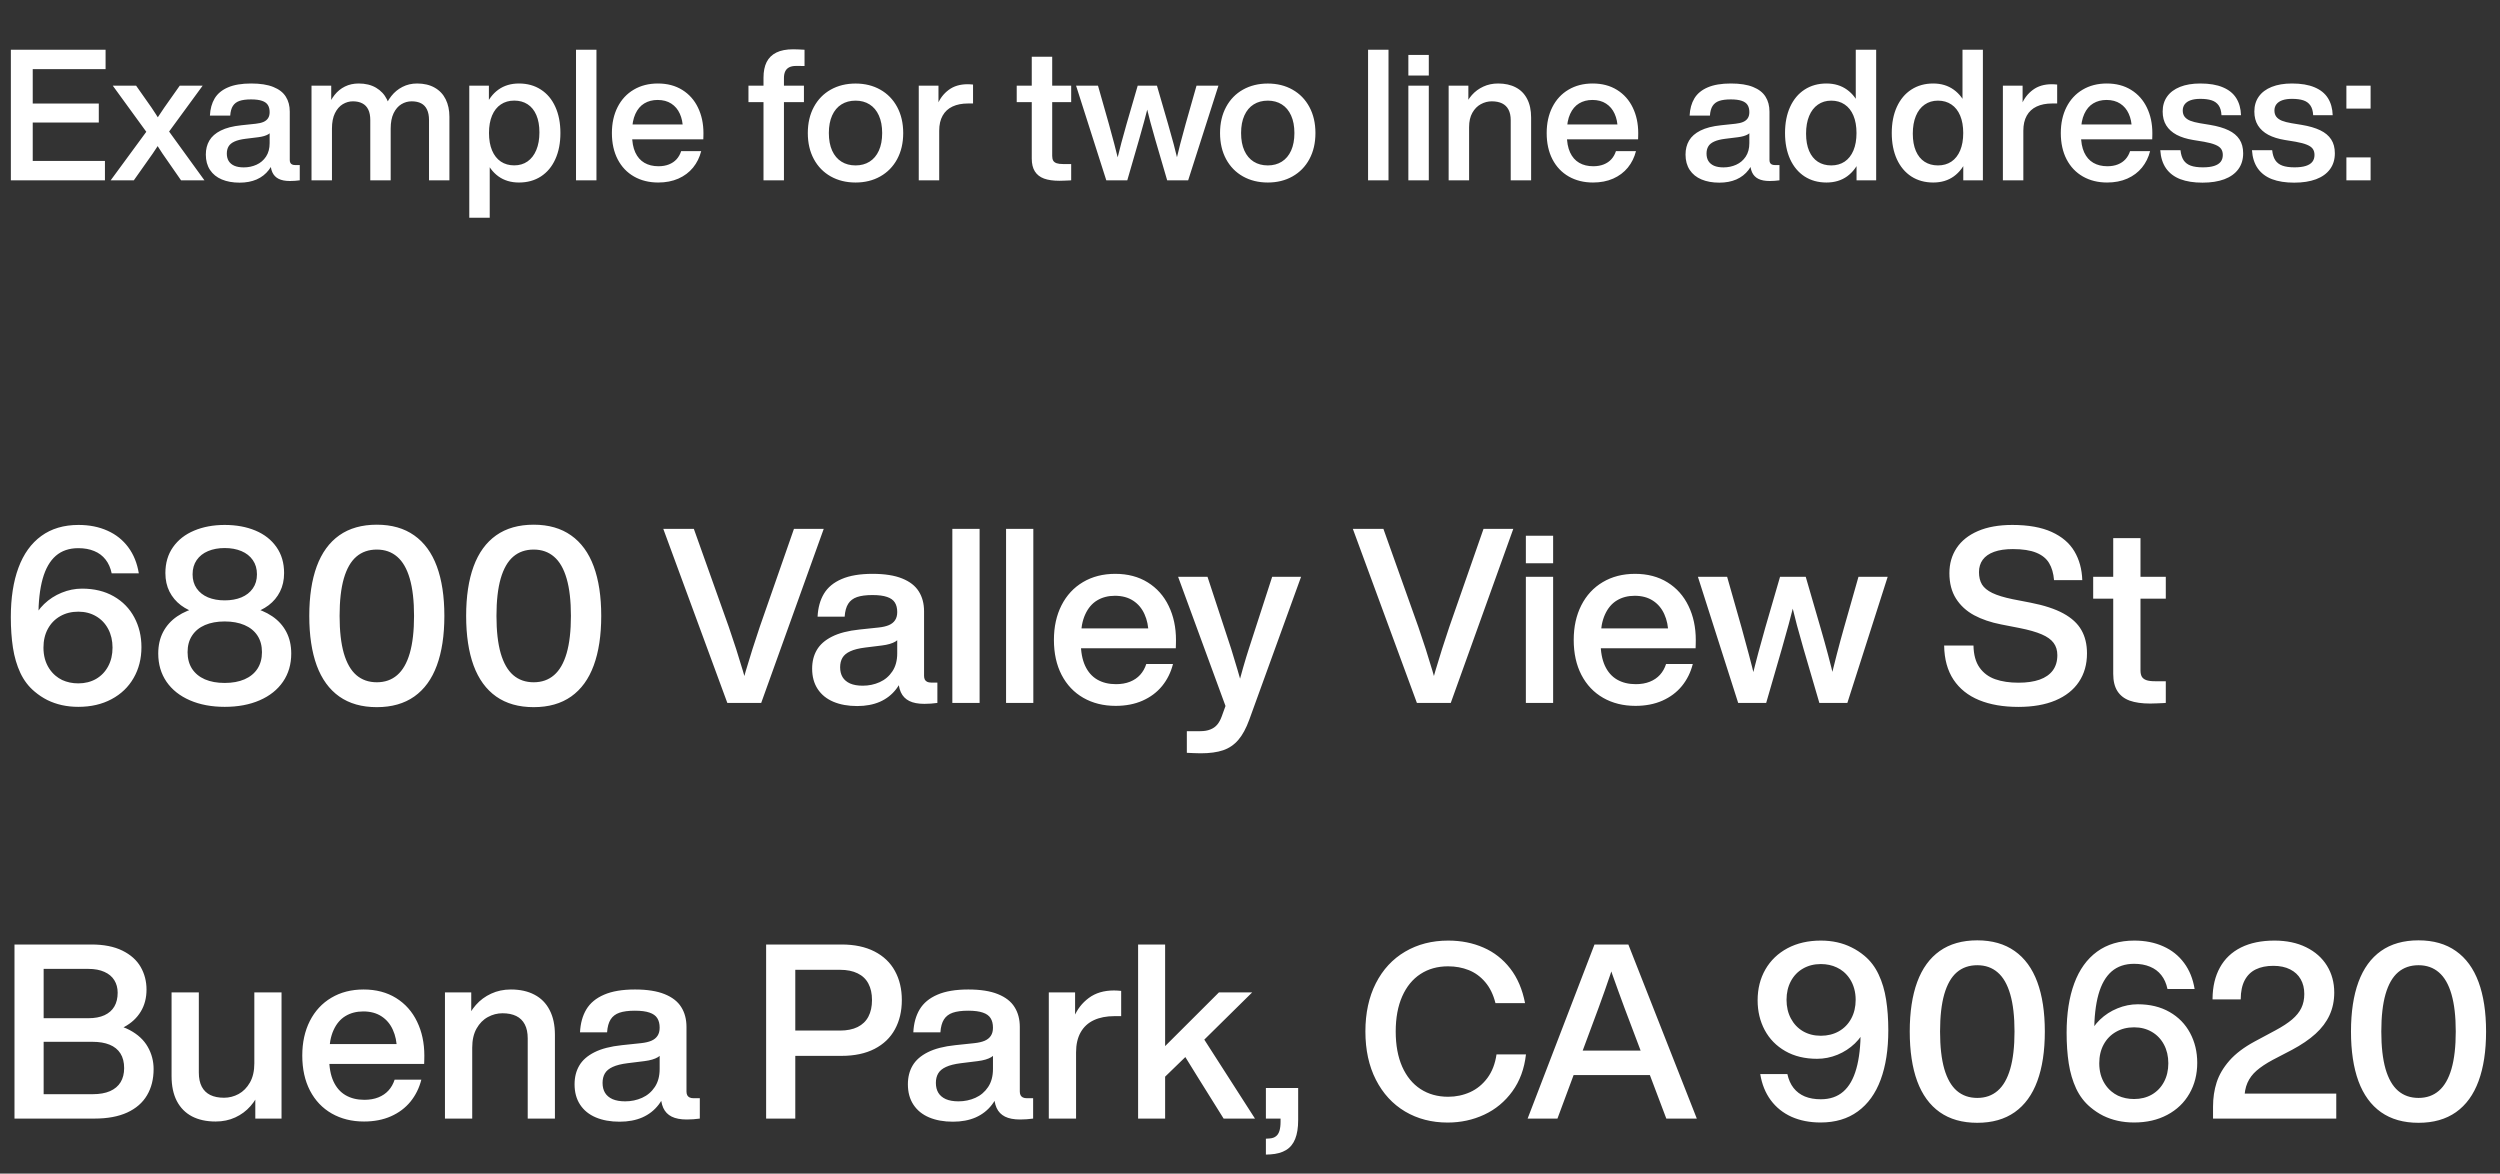 <svg width="818" height="384" viewBox="0 0 818 384" fill="none" xmlns="http://www.w3.org/2000/svg">
<rect x="0" y="0" width="818" height="384" fill="#333333" stroke="none"/>
<path d="M3.555 59V16.28H34.545V22.625H10.71V52.655H34.335V59H3.555ZM7.365 40.085V33.875H32.325V40.085H7.365ZM36.215 59L48.89 41.735L48.845 44.465L36.905 28.04H44.54L49.58 35.21C50.07 35.94 50.55 36.67 51.02 37.4C51.49 38.12 51.94 38.84 52.37 39.56L50.87 39.515C51.34 38.805 51.815 38.095 52.295 37.385C52.775 36.665 53.26 35.94 53.75 35.21L58.805 28.04H66.305L54.29 44.465L54.38 41.735L66.89 59H59.24L53.15 50.225C52.72 49.575 52.305 48.935 51.905 48.305C51.505 47.675 51.115 47.065 50.735 46.475H52.43C52.04 47.105 51.64 47.73 51.23 48.35C50.82 48.97 50.39 49.615 49.94 50.285L43.79 59H36.215ZM94.886 59.225C93.356 59.225 92.121 58.99 91.181 58.52C90.241 58.05 89.551 57.335 89.111 56.375C88.681 55.415 88.466 54.175 88.466 52.655L88.226 51.725V41.495V39.695V36.695C88.226 35.745 88.031 34.965 87.641 34.355C87.261 33.745 86.626 33.29 85.736 32.99C84.846 32.68 83.651 32.525 82.151 32.525C80.581 32.525 79.316 32.69 78.356 33.02C77.406 33.35 76.686 33.9 76.196 34.67C75.706 35.44 75.416 36.495 75.326 37.835H68.681C68.791 35.625 69.311 33.745 70.241 32.195C71.181 30.635 72.631 29.435 74.591 28.595C76.551 27.745 79.081 27.32 82.181 27.32C85.151 27.32 87.571 27.7 89.441 28.46C91.311 29.21 92.671 30.27 93.521 31.64C94.381 33 94.811 34.625 94.811 36.515V52.355C94.811 52.705 94.871 53.005 94.991 53.255C95.111 53.495 95.301 53.68 95.561 53.81C95.821 53.94 96.156 54.005 96.566 54.005C96.786 54.005 97.026 54.005 97.286 54.005C97.546 54.005 97.811 54.005 98.081 54.005V59C97.581 59.07 97.056 59.125 96.506 59.165C95.966 59.205 95.426 59.225 94.886 59.225ZM78.401 59.765C76.171 59.765 74.226 59.415 72.566 58.715C70.906 58.015 69.621 56.975 68.711 55.595C67.801 54.215 67.346 52.545 67.346 50.585C67.346 48.835 67.731 47.305 68.501 45.995C69.271 44.675 70.511 43.585 72.221 42.725C73.941 41.855 76.191 41.275 78.971 40.985L83.666 40.49C84.686 40.38 85.526 40.185 86.186 39.905C86.856 39.615 87.361 39.21 87.701 38.69C88.051 38.17 88.226 37.505 88.226 36.695L90.071 37.715C90.051 39.435 89.866 40.78 89.516 41.75C89.166 42.72 88.596 43.445 87.806 43.925C87.026 44.395 85.916 44.72 84.476 44.9L80.351 45.41C78.821 45.6 77.606 45.905 76.706 46.325C75.806 46.735 75.166 47.265 74.786 47.915C74.406 48.555 74.216 49.335 74.216 50.255C74.216 51.195 74.416 52 74.816 52.67C75.226 53.34 75.841 53.86 76.661 54.23C77.491 54.59 78.526 54.77 79.766 54.77C81.246 54.77 82.631 54.48 83.921 53.9C85.211 53.32 86.251 52.435 87.041 51.245C87.831 50.055 88.226 48.585 88.226 46.835H90.206V50.585C89.766 52.555 89.021 54.225 87.971 55.595C86.921 56.965 85.591 58.005 83.981 58.715C82.371 59.415 80.511 59.765 78.401 59.765ZM101.927 59V28.04H108.377V35.885H108.617V59H101.927ZM121.157 39.29C121.157 37.9 120.937 36.755 120.497 35.855C120.057 34.945 119.412 34.27 118.562 33.83C117.722 33.38 116.692 33.155 115.472 33.155C114.302 33.155 113.192 33.47 112.142 34.1C111.102 34.73 110.252 35.71 109.592 37.04C108.942 38.37 108.617 40.04 108.617 42.05H105.167V35.27H107.222C107.782 33.65 108.532 32.25 109.472 31.07C110.412 29.88 111.542 28.96 112.862 28.31C114.192 27.65 115.697 27.32 117.377 27.32C119.577 27.32 121.462 27.78 123.032 28.7C124.602 29.62 125.792 30.895 126.602 32.525C127.422 34.145 127.832 36 127.832 38.09V59H121.157V39.29ZM140.372 39.29C140.372 37.9 140.152 36.75 139.712 35.84C139.282 34.93 138.647 34.255 137.807 33.815C136.967 33.375 135.927 33.155 134.687 33.155C133.487 33.155 132.367 33.47 131.327 34.1C130.287 34.73 129.442 35.71 128.792 37.04C128.152 38.37 127.832 40.04 127.832 42.05H124.397V35.84L125.657 35.795C126.247 34.155 127.042 32.7 128.042 31.43C129.042 30.16 130.257 29.16 131.687 28.43C133.117 27.69 134.712 27.32 136.472 27.32C138.722 27.32 140.642 27.775 142.232 28.685C143.822 29.585 145.022 30.855 145.832 32.495C146.642 34.135 147.047 36.035 147.047 38.195V59H140.372V39.29ZM169.808 59.72C167.178 59.72 164.928 59.045 163.058 57.695C161.198 56.335 159.788 54.44 158.828 52.01C157.868 49.58 157.388 46.75 157.388 43.52V43.4C157.388 40.2 157.868 37.39 158.828 34.97C159.798 32.55 161.213 30.67 163.073 29.33C164.943 27.99 167.188 27.32 169.808 27.32C172.548 27.32 174.938 27.985 176.978 29.315C179.028 30.635 180.603 32.515 181.703 34.955C182.813 37.395 183.368 40.25 183.368 43.52C183.368 46.79 182.813 49.645 181.703 52.085C180.603 54.525 179.028 56.41 176.978 57.74C174.938 59.06 172.548 59.72 169.808 59.72ZM153.548 71.24V28.04H159.968V35.255H159.488V51.635H160.238V71.24H153.548ZM168.263 54.11C169.933 54.11 171.383 53.68 172.613 52.82C173.853 51.95 174.808 50.705 175.478 49.085C176.158 47.465 176.498 45.54 176.498 43.31C176.498 41.09 176.163 39.205 175.493 37.655C174.823 36.095 173.868 34.915 172.628 34.115C171.398 33.315 169.943 32.915 168.263 32.915C166.573 32.915 165.108 33.335 163.868 34.175C162.628 35.005 161.673 36.215 161.003 37.805C160.333 39.395 159.998 41.295 159.998 43.505C159.998 45.725 160.333 47.63 161.003 49.22C161.673 50.81 162.628 52.025 163.868 52.865C165.108 53.695 166.573 54.11 168.263 54.11ZM188.47 59V16.28H195.16V59H188.47ZM215.363 59.72C212.383 59.72 209.743 59.065 207.443 57.755C205.153 56.445 203.373 54.57 202.103 52.13C200.843 49.69 200.213 46.825 200.213 43.535C200.213 40.325 200.833 37.495 202.073 35.045C203.323 32.585 205.083 30.685 207.353 29.345C209.623 27.995 212.258 27.32 215.258 27.32C218.328 27.32 220.988 28.02 223.238 29.42C225.488 30.82 227.203 32.75 228.383 35.21C229.573 37.66 230.168 40.445 230.168 43.565C230.168 43.875 230.163 44.2 230.153 44.54C230.153 44.87 230.143 45.22 230.123 45.59H203.618V40.715H225.773L223.433 42.035C223.413 40.225 223.083 38.62 222.443 37.22C221.813 35.81 220.883 34.705 219.653 33.905C218.423 33.105 216.933 32.705 215.183 32.705C213.513 32.705 212.053 33.085 210.803 33.845C209.563 34.595 208.593 35.74 207.893 37.28C207.193 38.81 206.833 40.71 206.813 42.98V44.135C206.813 46.425 207.163 48.335 207.863 49.865C208.563 51.385 209.558 52.52 210.848 53.27C212.138 54.02 213.673 54.395 215.453 54.395C216.743 54.395 217.888 54.195 218.888 53.795C219.888 53.395 220.718 52.83 221.378 52.1C222.048 51.36 222.548 50.475 222.878 49.445H229.433C228.913 51.495 228.023 53.295 226.763 54.845C225.503 56.385 223.903 57.585 221.963 58.445C220.033 59.295 217.833 59.72 215.363 59.72ZM249.817 59V36.485V30.68V25.4C249.817 23.38 250.157 21.685 250.837 20.315C251.527 18.945 252.587 17.905 254.017 17.195C255.447 16.485 257.287 16.13 259.537 16.13C260.017 16.13 260.582 16.145 261.232 16.175C261.892 16.195 262.497 16.225 263.047 16.265C263.077 16.265 263.107 16.27 263.137 16.28C263.177 16.28 263.212 16.28 263.242 16.28V21.605C263.112 21.605 262.982 21.605 262.852 21.605C262.722 21.595 262.587 21.59 262.447 21.59C262.107 21.58 261.767 21.575 261.427 21.575C261.097 21.575 260.777 21.575 260.467 21.575C259.547 21.575 258.797 21.725 258.217 22.025C257.637 22.325 257.207 22.765 256.927 23.345C256.647 23.925 256.507 24.655 256.507 25.535V30.68V36.515V59H249.817ZM244.897 33.41V28.04H253.177H263.047V33.41H253.177H244.897ZM279.945 59.72C276.895 59.72 274.185 59.055 271.815 57.725C269.455 56.395 267.615 54.51 266.295 52.07C264.975 49.62 264.315 46.775 264.315 43.535C264.315 40.295 264.975 37.45 266.295 35C267.615 32.55 269.455 30.66 271.815 29.33C274.185 28 276.895 27.335 279.945 27.335C282.985 27.335 285.68 28 288.03 29.33C290.39 30.66 292.23 32.55 293.55 35C294.87 37.45 295.53 40.295 295.53 43.535C295.53 46.775 294.87 49.62 293.55 52.07C292.23 54.51 290.39 56.395 288.03 57.725C285.68 59.055 282.985 59.72 279.945 59.72ZM279.945 54.125C281.695 54.125 283.22 53.715 284.52 52.895C285.83 52.075 286.845 50.87 287.565 49.28C288.285 47.69 288.645 45.775 288.645 43.535C288.645 41.295 288.285 39.38 287.565 37.79C286.845 36.19 285.83 34.98 284.52 34.16C283.22 33.34 281.695 32.93 279.945 32.93C278.175 32.93 276.635 33.34 275.325 34.16C274.015 34.98 273 36.185 272.28 37.775C271.56 39.365 271.2 41.285 271.2 43.535C271.2 45.785 271.56 47.705 272.28 49.295C273 50.875 274.015 52.075 275.325 52.895C276.635 53.715 278.175 54.125 279.945 54.125ZM300.618 59V28.04H307.068V35.885H307.308V59H300.618ZM305.628 40.025C305.628 37.965 306.018 35.985 306.798 34.085C307.578 32.185 308.788 30.625 310.428 29.405C312.078 28.175 314.138 27.56 316.608 27.56C316.898 27.56 317.188 27.57 317.478 27.59C317.768 27.61 318.068 27.635 318.378 27.665V33.86C318.078 33.86 317.788 33.86 317.508 33.86C317.238 33.86 316.983 33.86 316.743 33.86C314.773 33.86 313.083 34.19 311.673 34.85C310.263 35.51 309.183 36.505 308.433 37.835C307.683 39.165 307.308 40.81 307.308 42.77H305.628V40.025ZM346.665 59.15C344.625 59.15 342.94 58.91 341.61 58.43C340.29 57.94 339.29 57.16 338.61 56.09C337.93 55.02 337.59 53.615 337.59 51.875V35.345V30.635V25.895V18.56H344.28V25.895V30.635V35.345V51.02C344.28 51.66 344.39 52.175 344.61 52.565C344.84 52.945 345.21 53.225 345.72 53.405C346.23 53.585 346.93 53.675 347.82 53.675C348.16 53.675 348.52 53.675 348.9 53.675C349.28 53.675 349.665 53.675 350.055 53.675H350.49V59C350.43 59 350.365 59 350.295 59C350.225 59.01 350.16 59.02 350.1 59.03C349.51 59.06 348.915 59.085 348.315 59.105C347.715 59.135 347.165 59.15 346.665 59.15ZM332.67 33.41V28.04H340.95H350.49V33.41H340.95H332.67ZM361.979 59L352.094 28.04H359.264L362.819 40.55C363.499 43.01 364.089 45.185 364.589 47.075C365.099 48.965 365.649 51.145 366.239 53.615H365.159C365.789 51.035 366.379 48.715 366.929 46.655C367.479 44.585 368.044 42.545 368.624 40.535L372.254 28.04H378.554L382.184 40.55C382.864 42.89 383.479 45.095 384.029 47.165C384.579 49.225 385.119 51.375 385.649 53.615H384.569C385.039 51.595 385.569 49.44 386.159 47.15C386.749 44.86 387.344 42.66 387.944 40.55L391.499 28.04H398.669L388.769 59H381.899L377.984 45.605C377.394 43.565 376.864 41.67 376.394 39.92C375.934 38.16 375.384 35.98 374.744 33.38H376.019C375.439 35.68 374.894 37.775 374.384 39.665C373.874 41.555 373.319 43.54 372.719 45.62L368.849 59H361.979ZM414.828 59.72C411.778 59.72 409.068 59.055 406.698 57.725C404.338 56.395 402.498 54.51 401.178 52.07C399.858 49.62 399.198 46.775 399.198 43.535C399.198 40.295 399.858 37.45 401.178 35C402.498 32.55 404.338 30.66 406.698 29.33C409.068 28 411.778 27.335 414.828 27.335C417.868 27.335 420.563 28 422.913 29.33C425.273 30.66 427.113 32.55 428.433 35C429.753 37.45 430.413 40.295 430.413 43.535C430.413 46.775 429.753 49.62 428.433 52.07C427.113 54.51 425.273 56.395 422.913 57.725C420.563 59.055 417.868 59.72 414.828 59.72ZM414.828 54.125C416.578 54.125 418.103 53.715 419.403 52.895C420.713 52.075 421.728 50.87 422.448 49.28C423.168 47.69 423.528 45.775 423.528 43.535C423.528 41.295 423.168 39.38 422.448 37.79C421.728 36.19 420.713 34.98 419.403 34.16C418.103 33.34 416.578 32.93 414.828 32.93C413.058 32.93 411.518 33.34 410.208 34.16C408.898 34.98 407.883 36.185 407.163 37.775C406.443 39.365 406.083 41.285 406.083 43.535C406.083 45.785 406.443 47.705 407.163 49.295C407.883 50.875 408.898 52.075 410.208 52.895C411.518 53.715 413.058 54.125 414.828 54.125ZM447.63 59V16.28H454.32V59H447.63ZM460.814 59V28.04H467.504V59H460.814ZM460.814 24.725V17.975H467.504V24.725H460.814ZM473.997 59V28.04H480.447V35.405H480.687V59H473.997ZM494.307 39.335C494.307 37.945 494.067 36.795 493.587 35.885C493.107 34.965 492.407 34.28 491.487 33.83C490.567 33.38 489.442 33.155 488.112 33.155C486.862 33.155 485.667 33.465 484.527 34.085C483.397 34.695 482.472 35.635 481.752 36.905C481.042 38.165 480.687 39.73 480.687 41.6H477.342V35.135H479.187C479.757 33.625 480.557 32.285 481.587 31.115C482.627 29.935 483.877 29.01 485.337 28.34C486.797 27.66 488.407 27.32 490.167 27.32C492.417 27.32 494.347 27.745 495.957 28.595C497.577 29.435 498.817 30.69 499.677 32.36C500.547 34.02 500.982 36.05 500.982 38.45V59H494.307V39.335ZM521.223 59.72C518.243 59.72 515.603 59.065 513.303 57.755C511.013 56.445 509.233 54.57 507.963 52.13C506.703 49.69 506.073 46.825 506.073 43.535C506.073 40.325 506.693 37.495 507.933 35.045C509.183 32.585 510.943 30.685 513.213 29.345C515.483 27.995 518.118 27.32 521.118 27.32C524.188 27.32 526.848 28.02 529.098 29.42C531.348 30.82 533.063 32.75 534.243 35.21C535.433 37.66 536.028 40.445 536.028 43.565C536.028 43.875 536.023 44.2 536.013 44.54C536.013 44.87 536.003 45.22 535.983 45.59H509.478V40.715H531.633L529.293 42.035C529.273 40.225 528.943 38.62 528.303 37.22C527.673 35.81 526.743 34.705 525.513 33.905C524.283 33.105 522.793 32.705 521.043 32.705C519.373 32.705 517.913 33.085 516.663 33.845C515.423 34.595 514.453 35.74 513.753 37.28C513.053 38.81 512.693 40.71 512.673 42.98V44.135C512.673 46.425 513.023 48.335 513.723 49.865C514.423 51.385 515.418 52.52 516.708 53.27C517.998 54.02 519.533 54.395 521.313 54.395C522.603 54.395 523.748 54.195 524.748 53.795C525.748 53.395 526.578 52.83 527.238 52.1C527.908 51.36 528.408 50.475 528.738 49.445H535.293C534.773 51.495 533.883 53.295 532.623 54.845C531.363 56.385 529.763 57.585 527.823 58.445C525.893 59.295 523.693 59.72 521.223 59.72ZM579.046 59.225C577.516 59.225 576.281 58.99 575.341 58.52C574.401 58.05 573.711 57.335 573.271 56.375C572.841 55.415 572.626 54.175 572.626 52.655L572.386 51.725V41.495V39.695V36.695C572.386 35.745 572.191 34.965 571.801 34.355C571.421 33.745 570.786 33.29 569.896 32.99C569.006 32.68 567.811 32.525 566.311 32.525C564.741 32.525 563.476 32.69 562.516 33.02C561.566 33.35 560.846 33.9 560.356 34.67C559.866 35.44 559.576 36.495 559.486 37.835H552.841C552.951 35.625 553.471 33.745 554.401 32.195C555.341 30.635 556.791 29.435 558.751 28.595C560.711 27.745 563.241 27.32 566.341 27.32C569.311 27.32 571.731 27.7 573.601 28.46C575.471 29.21 576.831 30.27 577.681 31.64C578.541 33 578.971 34.625 578.971 36.515V52.355C578.971 52.705 579.031 53.005 579.151 53.255C579.271 53.495 579.461 53.68 579.721 53.81C579.981 53.94 580.316 54.005 580.726 54.005C580.946 54.005 581.186 54.005 581.446 54.005C581.706 54.005 581.971 54.005 582.241 54.005V59C581.741 59.07 581.216 59.125 580.666 59.165C580.126 59.205 579.586 59.225 579.046 59.225ZM562.561 59.765C560.331 59.765 558.386 59.415 556.726 58.715C555.066 58.015 553.781 56.975 552.871 55.595C551.961 54.215 551.506 52.545 551.506 50.585C551.506 48.835 551.891 47.305 552.661 45.995C553.431 44.675 554.671 43.585 556.381 42.725C558.101 41.855 560.351 41.275 563.131 40.985L567.826 40.49C568.846 40.38 569.686 40.185 570.346 39.905C571.016 39.615 571.521 39.21 571.861 38.69C572.211 38.17 572.386 37.505 572.386 36.695L574.231 37.715C574.211 39.435 574.026 40.78 573.676 41.75C573.326 42.72 572.756 43.445 571.966 43.925C571.186 44.395 570.076 44.72 568.636 44.9L564.511 45.41C562.981 45.6 561.766 45.905 560.866 46.325C559.966 46.735 559.326 47.265 558.946 47.915C558.566 48.555 558.376 49.335 558.376 50.255C558.376 51.195 558.576 52 558.976 52.67C559.386 53.34 560.001 53.86 560.821 54.23C561.651 54.59 562.686 54.77 563.926 54.77C565.406 54.77 566.791 54.48 568.081 53.9C569.371 53.32 570.411 52.435 571.201 51.245C571.991 50.055 572.386 48.585 572.386 46.835H574.366V50.585C573.926 52.555 573.181 54.225 572.131 55.595C571.081 56.965 569.751 58.005 568.141 58.715C566.531 59.415 564.671 59.765 562.561 59.765ZM597.621 59.72C594.901 59.72 592.516 59.06 590.466 57.74C588.426 56.41 586.846 54.525 585.726 52.085C584.616 49.635 584.061 46.78 584.061 43.52C584.061 40.26 584.616 37.41 585.726 34.97C586.846 32.52 588.426 30.635 590.466 29.315C592.516 27.985 594.901 27.32 597.621 27.32C600.231 27.32 602.471 27.995 604.341 29.345C606.211 30.685 607.631 32.565 608.601 34.985C609.581 37.395 610.081 40.2 610.101 43.4V43.52C610.101 46.74 609.616 49.57 608.646 52.01C607.676 54.44 606.256 56.335 604.386 57.695C602.516 59.045 600.261 59.72 597.621 59.72ZM599.181 54.125C600.871 54.125 602.336 53.71 603.576 52.88C604.816 52.04 605.771 50.825 606.441 49.235C607.111 47.645 607.446 45.745 607.446 43.535C607.446 41.315 607.111 39.41 606.441 37.82C605.771 36.23 604.816 35.02 603.576 34.19C602.336 33.35 600.871 32.93 599.181 32.93C597.511 32.93 596.056 33.365 594.816 34.235C593.576 35.095 592.621 36.335 591.951 37.955C591.281 39.575 590.946 41.5 590.946 43.73C590.946 45.95 591.281 47.84 591.951 49.4C592.621 50.95 593.571 52.125 594.801 52.925C596.041 53.725 597.501 54.125 599.181 54.125ZM607.461 59V51.74H607.956V35.36H607.206V16.28H613.881V59H607.461ZM632.543 59.72C629.823 59.72 627.438 59.06 625.388 57.74C623.348 56.41 621.768 54.525 620.648 52.085C619.538 49.635 618.983 46.78 618.983 43.52C618.983 40.26 619.538 37.41 620.648 34.97C621.768 32.52 623.348 30.635 625.388 29.315C627.438 27.985 629.823 27.32 632.543 27.32C635.153 27.32 637.393 27.995 639.263 29.345C641.133 30.685 642.553 32.565 643.523 34.985C644.503 37.395 645.003 40.2 645.023 43.4V43.52C645.023 46.74 644.538 49.57 643.568 52.01C642.598 54.44 641.178 56.335 639.308 57.695C637.438 59.045 635.183 59.72 632.543 59.72ZM634.103 54.125C635.793 54.125 637.258 53.71 638.498 52.88C639.738 52.04 640.693 50.825 641.363 49.235C642.033 47.645 642.368 45.745 642.368 43.535C642.368 41.315 642.033 39.41 641.363 37.82C640.693 36.23 639.738 35.02 638.498 34.19C637.258 33.35 635.793 32.93 634.103 32.93C632.433 32.93 630.978 33.365 629.738 34.235C628.498 35.095 627.543 36.335 626.873 37.955C626.203 39.575 625.868 41.5 625.868 43.73C625.868 45.95 626.203 47.84 626.873 49.4C627.543 50.95 628.493 52.125 629.723 52.925C630.963 53.725 632.423 54.125 634.103 54.125ZM642.383 59V51.74H642.878V35.36H642.128V16.28H648.803V59H642.383ZM655.345 59V28.04H661.795V35.885H662.035V59H655.345ZM660.355 40.025C660.355 37.965 660.745 35.985 661.525 34.085C662.305 32.185 663.515 30.625 665.155 29.405C666.805 28.175 668.865 27.56 671.335 27.56C671.625 27.56 671.915 27.57 672.205 27.59C672.495 27.61 672.795 27.635 673.105 27.665V33.86C672.805 33.86 672.515 33.86 672.235 33.86C671.965 33.86 671.71 33.86 671.47 33.86C669.5 33.86 667.81 34.19 666.4 34.85C664.99 35.51 663.91 36.505 663.16 37.835C662.41 39.165 662.035 40.81 662.035 42.77H660.355V40.025ZM689.445 59.72C686.465 59.72 683.825 59.065 681.525 57.755C679.235 56.445 677.455 54.57 676.185 52.13C674.925 49.69 674.295 46.825 674.295 43.535C674.295 40.325 674.915 37.495 676.155 35.045C677.405 32.585 679.165 30.685 681.435 29.345C683.705 27.995 686.34 27.32 689.34 27.32C692.41 27.32 695.07 28.02 697.32 29.42C699.57 30.82 701.285 32.75 702.465 35.21C703.655 37.66 704.25 40.445 704.25 43.565C704.25 43.875 704.245 44.2 704.235 44.54C704.235 44.87 704.225 45.22 704.205 45.59H677.7V40.715H699.855L697.515 42.035C697.495 40.225 697.165 38.62 696.525 37.22C695.895 35.81 694.965 34.705 693.735 33.905C692.505 33.105 691.015 32.705 689.265 32.705C687.595 32.705 686.135 33.085 684.885 33.845C683.645 34.595 682.675 35.74 681.975 37.28C681.275 38.81 680.915 40.71 680.895 42.98V44.135C680.895 46.425 681.245 48.335 681.945 49.865C682.645 51.385 683.64 52.52 684.93 53.27C686.22 54.02 687.755 54.395 689.535 54.395C690.825 54.395 691.97 54.195 692.97 53.795C693.97 53.395 694.8 52.83 695.46 52.1C696.13 51.36 696.63 50.475 696.96 49.445H703.515C702.995 51.495 702.105 53.295 700.845 54.845C699.585 56.385 697.985 57.585 696.045 58.445C694.115 59.295 691.915 59.72 689.445 59.72ZM720.658 59.765C717.818 59.765 715.398 59.385 713.398 58.625C711.408 57.855 709.858 56.685 708.748 55.115C707.638 53.535 707.003 51.545 706.843 49.145H713.458C713.598 50.515 713.938 51.61 714.478 52.43C715.018 53.24 715.793 53.83 716.803 54.2C717.823 54.57 719.148 54.755 720.778 54.755C722.278 54.755 723.508 54.6 724.468 54.29C725.438 53.98 726.153 53.525 726.613 52.925C727.073 52.325 727.303 51.585 727.303 50.705C727.303 49.895 727.113 49.225 726.733 48.695C726.353 48.165 725.718 47.72 724.828 47.36C723.948 46.99 722.728 46.665 721.168 46.385L717.598 45.8C715.468 45.45 713.663 44.885 712.183 44.105C710.713 43.315 709.583 42.29 708.793 41.03C708.013 39.77 707.623 38.26 707.623 36.5C707.623 34.6 708.108 32.965 709.078 31.595C710.048 30.225 711.453 29.17 713.293 28.43C715.143 27.69 717.358 27.32 719.938 27.32C722.908 27.32 725.368 27.735 727.318 28.565C729.278 29.385 730.738 30.565 731.698 32.105C732.668 33.645 733.188 35.505 733.258 37.685H726.868C726.798 36.325 726.488 35.255 725.938 34.475C725.388 33.695 724.623 33.145 723.643 32.825C722.663 32.505 721.428 32.345 719.938 32.345C718.688 32.345 717.638 32.495 716.788 32.795C715.938 33.095 715.293 33.53 714.853 34.1C714.413 34.67 714.193 35.36 714.193 36.17C714.193 36.98 714.398 37.655 714.808 38.195C715.228 38.735 715.838 39.17 716.638 39.5C717.448 39.82 718.493 40.09 719.773 40.31L723.148 40.865C725.598 41.275 727.613 41.865 729.193 42.635C730.773 43.395 731.963 44.39 732.763 45.62C733.563 46.85 733.963 48.36 733.963 50.15C733.963 52.19 733.433 53.93 732.373 55.37C731.313 56.81 729.788 57.905 727.798 58.655C725.808 59.395 723.428 59.765 720.658 59.765ZM750.658 59.765C747.818 59.765 745.398 59.385 743.398 58.625C741.408 57.855 739.858 56.685 738.748 55.115C737.638 53.535 737.003 51.545 736.843 49.145H743.458C743.598 50.515 743.938 51.61 744.478 52.43C745.018 53.24 745.793 53.83 746.803 54.2C747.823 54.57 749.148 54.755 750.778 54.755C752.278 54.755 753.508 54.6 754.468 54.29C755.438 53.98 756.153 53.525 756.613 52.925C757.073 52.325 757.303 51.585 757.303 50.705C757.303 49.895 757.113 49.225 756.733 48.695C756.353 48.165 755.718 47.72 754.828 47.36C753.948 46.99 752.728 46.665 751.168 46.385L747.598 45.8C745.468 45.45 743.663 44.885 742.183 44.105C740.713 43.315 739.583 42.29 738.793 41.03C738.013 39.77 737.623 38.26 737.623 36.5C737.623 34.6 738.108 32.965 739.078 31.595C740.048 30.225 741.453 29.17 743.293 28.43C745.143 27.69 747.358 27.32 749.938 27.32C752.908 27.32 755.368 27.735 757.318 28.565C759.278 29.385 760.738 30.565 761.698 32.105C762.668 33.645 763.188 35.505 763.258 37.685H756.868C756.798 36.325 756.488 35.255 755.938 34.475C755.388 33.695 754.623 33.145 753.643 32.825C752.663 32.505 751.428 32.345 749.938 32.345C748.688 32.345 747.638 32.495 746.788 32.795C745.938 33.095 745.293 33.53 744.853 34.1C744.413 34.67 744.193 35.36 744.193 36.17C744.193 36.98 744.398 37.655 744.808 38.195C745.228 38.735 745.838 39.17 746.638 39.5C747.448 39.82 748.493 40.09 749.773 40.31L753.148 40.865C755.598 41.275 757.613 41.865 759.193 42.635C760.773 43.395 761.963 44.39 762.763 45.62C763.563 46.85 763.963 48.36 763.963 50.15C763.963 52.19 763.433 53.93 762.373 55.37C761.313 56.81 759.788 57.905 757.798 58.655C755.808 59.395 753.428 59.765 750.658 59.765ZM767.739 35.54V28.04H775.659V35.54H767.739ZM767.739 59V51.5H775.659V59H767.739Z" fill="white"/>
<path d="M25.62 231.28C23.727 231.28 21.94 231.093 20.26 230.72C18.58 230.347 16.993 229.793 15.5 229.06C14.02 228.313 12.633 227.393 11.34 226.3C9.38 224.673 7.82 222.633 6.66 220.18C5.513 217.713 4.707 214.973 4.24 211.96C3.773 208.933 3.54 205.58 3.54 201.9C3.54 195.647 4.373 190.267 6.04 185.76C7.707 181.253 10.193 177.793 13.5 175.38C16.807 172.967 20.867 171.76 25.68 171.76C29.227 171.76 32.387 172.387 35.16 173.64C37.947 174.88 40.22 176.693 41.98 179.08C43.74 181.453 44.887 184.293 45.42 187.6H36.54C36.167 185.8 35.493 184.287 34.52 183.06C33.56 181.833 32.327 180.913 30.82 180.3C29.327 179.673 27.593 179.36 25.62 179.36C22.647 179.36 20.193 180.193 18.26 181.86C16.34 183.527 14.907 186.033 13.96 189.38C13.027 192.713 12.56 196.9 12.56 201.94C12.56 202.86 12.6 203.947 12.68 205.2C12.76 206.453 12.88 207.7 13.04 208.94H10.82V203.02C11.593 201.007 12.8 199.213 14.44 197.64C16.093 196.053 18 194.82 20.16 193.94C22.333 193.047 24.56 192.6 26.84 192.6C30.827 192.6 34.287 193.44 37.22 195.12C40.153 196.8 42.393 199.093 43.94 202C45.5 204.907 46.28 208.153 46.28 211.74C46.28 215.513 45.427 218.88 43.72 221.84C42.027 224.8 39.613 227.113 36.48 228.78C33.36 230.447 29.74 231.28 25.62 231.28ZM25.62 223.6C27.807 223.6 29.747 223.113 31.44 222.14C33.133 221.153 34.453 219.773 35.4 218C36.347 216.227 36.82 214.193 36.82 211.9C36.82 209.62 36.347 207.587 35.4 205.8C34.453 204.013 33.133 202.627 31.44 201.64C29.747 200.64 27.807 200.14 25.62 200.14C23.393 200.14 21.42 200.633 19.7 201.62C17.98 202.593 16.633 203.973 15.66 205.76C14.7 207.533 14.22 209.58 14.22 211.9C14.22 213.193 14.373 214.413 14.68 215.56C15 216.707 15.46 217.747 16.06 218.68C16.66 219.613 17.367 220.42 18.18 221.1C18.847 221.66 19.567 222.127 20.34 222.5C21.127 222.86 21.96 223.133 22.84 223.32C23.72 223.507 24.647 223.6 25.62 223.6ZM73.535 231.28C69.228 231.28 65.428 230.567 62.135 229.14C58.842 227.713 56.288 225.687 54.475 223.06C52.675 220.42 51.775 217.347 51.775 213.84C51.775 211.173 52.308 208.82 53.375 206.78C54.455 204.727 55.995 203.02 57.995 201.66C59.995 200.3 62.395 199.293 65.195 198.64L64.935 200.8C62.722 200.16 60.808 199.24 59.195 198.04C57.595 196.827 56.348 195.34 55.455 193.58C54.562 191.807 54.115 189.78 54.115 187.5C54.115 184.207 54.948 181.38 56.615 179.02C58.282 176.647 60.582 174.847 63.515 173.62C66.462 172.38 69.802 171.76 73.535 171.76C77.295 171.76 80.642 172.373 83.575 173.6C86.508 174.827 88.802 176.627 90.455 179C92.122 181.36 92.955 184.193 92.955 187.5C92.955 189.78 92.508 191.807 91.615 193.58C90.735 195.34 89.495 196.827 87.895 198.04C86.295 199.24 84.388 200.167 82.175 200.82L81.915 198.64C84.715 199.293 87.108 200.3 89.095 201.66C91.095 203.02 92.628 204.727 93.695 206.78C94.762 208.82 95.295 211.173 95.295 213.84C95.295 217.36 94.395 220.433 92.595 223.06C90.795 225.687 88.248 227.713 84.955 229.14C81.675 230.567 77.868 231.28 73.535 231.28ZM73.515 223.46C76.008 223.46 78.168 223.067 79.995 222.28C81.835 221.48 83.248 220.327 84.235 218.82C85.222 217.3 85.715 215.487 85.715 213.38C85.715 211.26 85.222 209.453 84.235 207.96C83.248 206.453 81.835 205.307 79.995 204.52C78.168 203.733 76.008 203.34 73.515 203.34C71.035 203.34 68.882 203.733 67.055 204.52C65.242 205.307 63.842 206.453 62.855 207.96C61.868 209.453 61.375 211.26 61.375 213.38C61.375 215.487 61.862 217.3 62.835 218.82C63.822 220.327 65.222 221.48 67.035 222.28C68.862 223.067 71.022 223.46 73.515 223.46ZM73.515 196.44C75.582 196.44 77.408 196.113 78.995 195.46C80.582 194.793 81.822 193.82 82.715 192.54C83.622 191.26 84.075 189.72 84.075 187.92C84.075 186.107 83.622 184.553 82.715 183.26C81.822 181.967 80.582 180.987 78.995 180.32C77.408 179.653 75.582 179.32 73.515 179.32C71.475 179.32 69.662 179.653 68.075 180.32C66.488 180.987 65.248 181.967 64.355 183.26C63.462 184.553 63.015 186.107 63.015 187.92C63.015 189.72 63.462 191.26 64.355 192.54C65.248 193.82 66.482 194.793 68.055 195.46C69.642 196.113 71.462 196.44 73.515 196.44ZM123.296 231.38C118.403 231.38 114.31 230.22 111.016 227.9C107.736 225.58 105.276 222.2 103.636 217.76C102.01 213.307 101.196 207.893 101.196 201.52C101.196 195.16 102.01 189.76 103.636 185.32C105.276 180.867 107.736 177.48 111.016 175.16C114.31 172.84 118.403 171.68 123.296 171.68C128.163 171.68 132.243 172.847 135.536 175.18C138.83 177.5 141.296 180.88 142.936 185.32C144.576 189.76 145.396 195.16 145.396 201.52C145.396 207.893 144.576 213.3 142.936 217.74C141.31 222.18 138.85 225.567 135.556 227.9C132.263 230.22 128.176 231.38 123.296 231.38ZM123.296 223.24C125.936 223.24 128.156 222.46 129.956 220.9C131.77 219.34 133.143 216.953 134.076 213.74C135.01 210.513 135.476 206.44 135.476 201.52C135.476 196.6 135.01 192.533 134.076 189.32C133.143 186.093 131.77 183.707 129.956 182.16C128.156 180.6 125.936 179.82 123.296 179.82C120.63 179.82 118.396 180.593 116.596 182.14C114.796 183.687 113.43 186.073 112.496 189.3C111.576 192.513 111.116 196.587 111.116 201.52C111.116 206.44 111.576 210.513 112.496 213.74C113.43 216.953 114.796 219.34 116.596 220.9C118.41 222.46 120.643 223.24 123.296 223.24ZM174.624 231.38C169.731 231.38 165.638 230.22 162.344 227.9C159.064 225.58 156.604 222.2 154.964 217.76C153.338 213.307 152.524 207.893 152.524 201.52C152.524 195.16 153.338 189.76 154.964 185.32C156.604 180.867 159.064 177.48 162.344 175.16C165.638 172.84 169.731 171.68 174.624 171.68C179.491 171.68 183.571 172.847 186.864 175.18C190.158 177.5 192.624 180.88 194.264 185.32C195.904 189.76 196.724 195.16 196.724 201.52C196.724 207.893 195.904 213.3 194.264 217.74C192.638 222.18 190.178 225.567 186.884 227.9C183.591 230.22 179.504 231.38 174.624 231.38ZM174.624 223.24C177.264 223.24 179.484 222.46 181.284 220.9C183.098 219.34 184.471 216.953 185.404 213.74C186.338 210.513 186.804 206.44 186.804 201.52C186.804 196.6 186.338 192.533 185.404 189.32C184.471 186.093 183.098 183.707 181.284 182.16C179.484 180.6 177.264 179.82 174.624 179.82C171.958 179.82 169.724 180.593 167.924 182.14C166.124 183.687 164.758 186.073 163.824 189.3C162.904 192.513 162.444 196.587 162.444 201.52C162.444 206.44 162.904 210.513 163.824 213.74C164.758 216.953 166.124 219.34 167.924 220.9C169.738 222.46 171.971 223.24 174.624 223.24ZM237.984 230L217.024 173.04H227.024L238.464 205.14C239.318 207.62 240.124 210.04 240.884 212.4C241.644 214.76 242.378 217.14 243.084 219.54C243.791 221.927 244.438 224.273 245.024 226.58H242.064C242.664 224.3 243.311 221.967 244.004 219.58C244.711 217.18 245.444 214.787 246.204 212.4C246.964 210 247.758 207.58 248.584 205.14L259.784 173.04H269.524L249.064 230H237.984ZM302.452 230.3C300.412 230.3 298.765 229.987 297.512 229.36C296.259 228.733 295.339 227.78 294.752 226.5C294.179 225.22 293.892 223.567 293.892 221.54L293.572 220.3V206.66V204.26V200.26C293.572 198.993 293.312 197.953 292.792 197.14C292.285 196.327 291.439 195.72 290.252 195.32C289.065 194.907 287.472 194.7 285.472 194.7C283.379 194.7 281.692 194.92 280.412 195.36C279.145 195.8 278.185 196.533 277.532 197.56C276.879 198.587 276.492 199.993 276.372 201.78H267.512C267.659 198.833 268.352 196.327 269.592 194.26C270.845 192.18 272.779 190.58 275.392 189.46C278.005 188.327 281.379 187.76 285.512 187.76C289.472 187.76 292.699 188.267 295.192 189.28C297.685 190.28 299.499 191.693 300.632 193.52C301.779 195.333 302.352 197.5 302.352 200.02V221.14C302.352 221.607 302.432 222.007 302.592 222.34C302.752 222.66 303.005 222.907 303.352 223.08C303.699 223.253 304.145 223.34 304.692 223.34C304.985 223.34 305.305 223.34 305.652 223.34C305.999 223.34 306.352 223.34 306.712 223.34V230C306.045 230.093 305.345 230.167 304.612 230.22C303.892 230.273 303.172 230.3 302.452 230.3ZM280.472 231.02C277.499 231.02 274.905 230.553 272.692 229.62C270.479 228.687 268.765 227.3 267.552 225.46C266.339 223.62 265.732 221.393 265.732 218.78C265.732 216.447 266.245 214.407 267.272 212.66C268.299 210.9 269.952 209.447 272.232 208.3C274.525 207.14 277.525 206.367 281.232 205.98L287.492 205.32C288.852 205.173 289.972 204.913 290.852 204.54C291.745 204.153 292.419 203.613 292.872 202.92C293.339 202.227 293.572 201.34 293.572 200.26L296.032 201.62C296.005 203.913 295.759 205.707 295.292 207C294.825 208.293 294.065 209.26 293.012 209.9C291.972 210.527 290.492 210.96 288.572 211.2L283.072 211.88C281.032 212.133 279.412 212.54 278.212 213.1C277.012 213.647 276.159 214.353 275.652 215.22C275.145 216.073 274.892 217.113 274.892 218.34C274.892 219.593 275.159 220.667 275.692 221.56C276.239 222.453 277.059 223.147 278.152 223.64C279.259 224.12 280.639 224.36 282.292 224.36C284.265 224.36 286.112 223.973 287.832 223.2C289.552 222.427 290.939 221.247 291.992 219.66C293.045 218.073 293.572 216.113 293.572 213.78H296.212V218.78C295.625 221.407 294.632 223.633 293.232 225.46C291.832 227.287 290.059 228.673 287.912 229.62C285.765 230.553 283.285 231.02 280.472 231.02ZM311.606 230V173.04H320.526V230H311.606ZM329.184 230V173.04H338.104V230H329.184ZM365.042 230.96C361.069 230.96 357.549 230.087 354.482 228.34C351.429 226.593 349.055 224.093 347.362 220.84C345.682 217.587 344.842 213.767 344.842 209.38C344.842 205.1 345.669 201.327 347.322 198.06C348.989 194.78 351.335 192.247 354.362 190.46C357.389 188.66 360.902 187.76 364.902 187.76C368.995 187.76 372.542 188.693 375.542 190.56C378.542 192.427 380.829 195 382.402 198.28C383.989 201.547 384.782 205.26 384.782 209.42C384.782 209.833 384.775 210.267 384.762 210.72C384.762 211.16 384.749 211.627 384.722 212.12H349.382V205.62H378.922L375.802 207.38C375.775 204.967 375.335 202.827 374.482 200.96C373.642 199.08 372.402 197.607 370.762 196.54C369.122 195.473 367.135 194.94 364.802 194.94C362.575 194.94 360.629 195.447 358.962 196.46C357.309 197.46 356.015 198.987 355.082 201.04C354.149 203.08 353.669 205.613 353.642 208.64V210.18C353.642 213.233 354.109 215.78 355.042 217.82C355.975 219.847 357.302 221.36 359.022 222.36C360.742 223.36 362.789 223.86 365.162 223.86C366.882 223.86 368.409 223.593 369.742 223.06C371.075 222.527 372.182 221.773 373.062 220.8C373.955 219.813 374.622 218.633 375.062 217.26H383.802C383.109 219.993 381.922 222.393 380.242 224.46C378.562 226.513 376.429 228.113 373.842 229.26C371.269 230.393 368.335 230.96 365.042 230.96ZM388.334 239.24C389.134 239.24 389.901 239.24 390.634 239.24C391.368 239.24 392.068 239.24 392.734 239.24C394.028 239.24 395.128 239.053 396.034 238.68C396.954 238.32 397.708 237.787 398.294 237.08C398.881 236.373 399.368 235.48 399.754 234.4L402.294 227.38L402.194 234.3L385.474 188.72H395.094L402.854 212.34C403.588 214.66 404.274 216.933 404.914 219.16C405.568 221.373 406.201 223.633 406.814 225.94L404.654 226C405.401 223.253 406.108 220.707 406.774 218.36C407.454 216 408.068 213.98 408.614 212.3L416.254 188.72H425.714L408.774 235.46C407.734 238.313 406.534 240.527 405.174 242.1C403.814 243.687 402.161 244.813 400.214 245.48C398.268 246.147 395.814 246.48 392.854 246.48C392.108 246.48 391.354 246.46 390.594 246.42C389.834 246.393 389.081 246.36 388.334 246.32V239.24ZM463.609 230L442.649 173.04H452.649L464.089 205.14C464.943 207.62 465.749 210.04 466.509 212.4C467.269 214.76 468.003 217.14 468.709 219.54C469.416 221.927 470.063 224.273 470.649 226.58H467.689C468.289 224.3 468.936 221.967 469.629 219.58C470.336 217.18 471.069 214.787 471.829 212.4C472.589 210 473.383 207.58 474.209 205.14L485.409 173.04H495.149L474.689 230H463.609ZM499.262 230V188.72H508.182V230H499.262ZM499.262 184.3V175.3H508.182V184.3H499.262ZM535.12 230.96C531.147 230.96 527.627 230.087 524.56 228.34C521.507 226.593 519.133 224.093 517.44 220.84C515.76 217.587 514.92 213.767 514.92 209.38C514.92 205.1 515.747 201.327 517.4 198.06C519.067 194.78 521.413 192.247 524.44 190.46C527.467 188.66 530.98 187.76 534.98 187.76C539.073 187.76 542.62 188.693 545.62 190.56C548.62 192.427 550.907 195 552.48 198.28C554.067 201.547 554.86 205.26 554.86 209.42C554.86 209.833 554.853 210.267 554.84 210.72C554.84 211.16 554.827 211.627 554.8 212.12H519.46V205.62H549L545.88 207.38C545.853 204.967 545.413 202.827 544.56 200.96C543.72 199.08 542.48 197.607 540.84 196.54C539.2 195.473 537.213 194.94 534.88 194.94C532.653 194.94 530.707 195.447 529.04 196.46C527.387 197.46 526.093 198.987 525.16 201.04C524.227 203.08 523.747 205.613 523.72 208.64V210.18C523.72 213.233 524.187 215.78 525.12 217.82C526.053 219.847 527.38 221.36 529.1 222.36C530.82 223.36 532.867 223.86 535.24 223.86C536.96 223.86 538.487 223.593 539.82 223.06C541.153 222.527 542.26 221.773 543.14 220.8C544.033 219.813 544.7 218.633 545.14 217.26H553.88C553.187 219.993 552 222.393 550.32 224.46C548.64 226.513 546.507 228.113 543.92 229.26C541.347 230.393 538.413 230.96 535.12 230.96ZM568.733 230L555.553 188.72H565.113L569.853 205.4C570.759 208.68 571.546 211.58 572.213 214.1C572.893 216.62 573.626 219.527 574.413 222.82H572.973C573.813 219.38 574.599 216.287 575.333 213.54C576.066 210.78 576.819 208.06 577.593 205.38L582.433 188.72H590.833L595.673 205.4C596.579 208.52 597.399 211.46 598.133 214.22C598.866 216.967 599.586 219.833 600.293 222.82H598.853C599.479 220.127 600.186 217.253 600.972 214.2C601.759 211.147 602.553 208.213 603.353 205.4L608.093 188.72H617.653L604.453 230H595.293L590.073 212.14C589.286 209.42 588.579 206.893 587.953 204.56C587.339 202.213 586.606 199.307 585.753 195.84H587.453C586.679 198.907 585.953 201.7 585.273 204.22C584.593 206.74 583.853 209.387 583.053 212.16L577.893 230H568.733ZM660.403 231.3C655.456 231.3 651.176 230.56 647.563 229.08C643.963 227.6 641.169 225.367 639.183 222.38C637.209 219.393 636.189 215.673 636.123 211.22H645.723C645.776 214.22 646.436 216.62 647.703 218.42C648.969 220.207 650.676 221.48 652.823 222.24C654.983 223 657.523 223.38 660.443 223.38C663.163 223.38 665.469 223.047 667.363 222.38C669.256 221.7 670.696 220.693 671.683 219.36C672.669 218.013 673.163 216.353 673.163 214.38C673.163 212.793 672.756 211.453 671.943 210.36C671.143 209.267 669.843 208.333 668.043 207.56C666.256 206.787 663.823 206.093 660.743 205.48L654.803 204.32C651.389 203.653 648.429 202.647 645.923 201.3C643.416 199.94 641.443 198.127 640.003 195.86C638.563 193.58 637.843 190.807 637.843 187.54C637.843 184.433 638.629 181.693 640.203 179.32C641.776 176.947 644.103 175.093 647.183 173.76C650.276 172.427 654.023 171.76 658.423 171.76C663.663 171.76 667.963 172.527 671.323 174.06C674.683 175.593 677.156 177.707 678.743 180.4C680.343 183.093 681.203 186.233 681.323 189.82H672.083C671.896 187.58 671.356 185.72 670.463 184.24C669.583 182.76 668.183 181.627 666.263 180.84C664.343 180.053 661.789 179.66 658.603 179.66C656.163 179.66 654.116 179.96 652.463 180.56C650.809 181.16 649.569 182.027 648.743 183.16C647.929 184.293 647.523 185.64 647.523 187.2C647.523 188.8 647.849 190.147 648.503 191.24C649.169 192.32 650.296 193.247 651.883 194.02C653.483 194.793 655.709 195.473 658.563 196.06L664.423 197.2C668.863 198.067 672.436 199.24 675.143 200.72C677.849 202.2 679.809 204.007 681.023 206.14C682.249 208.273 682.863 210.827 682.863 213.8C682.863 217.373 681.983 220.473 680.223 223.1C678.476 225.727 675.916 227.753 672.543 229.18C669.183 230.593 665.136 231.3 660.403 231.3ZM703.548 230.2C700.828 230.2 698.581 229.88 696.808 229.24C695.048 228.587 693.715 227.547 692.808 226.12C691.901 224.693 691.448 222.82 691.448 220.5V198.46V192.18V185.86V176.08H700.368V185.86V192.18V198.46V219.36C700.368 220.213 700.515 220.9 700.808 221.42C701.115 221.927 701.608 222.3 702.288 222.54C702.968 222.78 703.901 222.9 705.088 222.9C705.541 222.9 706.021 222.9 706.528 222.9C707.035 222.9 707.548 222.9 708.068 222.9H708.648V230C708.568 230 708.481 230 708.388 230C708.295 230.013 708.208 230.027 708.128 230.04C707.341 230.08 706.548 230.113 705.748 230.14C704.948 230.18 704.215 230.2 703.548 230.2ZM684.888 195.88V188.72H695.928H708.648V195.88H695.928H684.888Z" fill="white"/>
<path d="M4.74 366V309.04H29.92C33.96 309.04 37.333 309.707 40.04 311.04C42.747 312.373 44.74 314.153 46.02 316.38C47.3 318.607 47.94 321.073 47.94 323.78C47.94 326.54 47.307 328.953 46.04 331.02C44.787 333.087 42.987 334.753 40.64 336.02C38.307 337.273 35.533 338.107 32.32 338.52L32.3 334.64C36.34 334.8 39.707 335.593 42.4 337.02C45.093 338.447 47.073 340.28 48.34 342.52C49.62 344.747 50.26 347.173 50.26 349.8C50.26 353.093 49.54 355.953 48.1 358.38C46.673 360.807 44.513 362.687 41.62 364.02C38.74 365.34 35.18 366 30.94 366H4.74ZM14.28 361.9L11.14 358.02H30.34C32.58 358.02 34.467 357.687 36 357.02C37.533 356.34 38.687 355.367 39.46 354.1C40.233 352.82 40.62 351.28 40.62 349.48C40.62 347.56 40.213 345.96 39.4 344.68C38.587 343.4 37.407 342.447 35.86 341.82C34.327 341.193 32.46 340.88 30.26 340.88H10.88V333.16H28.9C30.993 333.16 32.753 332.833 34.18 332.18C35.62 331.513 36.7 330.56 37.42 329.32C38.14 328.08 38.5 326.58 38.5 324.82C38.5 323.26 38.133 321.893 37.4 320.72C36.68 319.547 35.6 318.64 34.16 318C32.72 317.347 30.967 317.02 28.9 317.02H10.68L14.28 314.18V361.9ZM70.557 366.96C67.557 366.96 64.977 366.4 62.817 365.28C60.67 364.147 59.017 362.473 57.857 360.26C56.71 358.033 56.137 355.32 56.137 352.12V324.72H65.057V350.94C65.057 352.793 65.377 354.333 66.017 355.56C66.657 356.773 67.584 357.68 68.797 358.28C70.023 358.88 71.523 359.18 73.297 359.18C74.977 359.18 76.57 358.773 78.077 357.96C79.584 357.133 80.817 355.88 81.777 354.2C82.737 352.507 83.217 350.413 83.217 347.92H87.657V356.54H85.197C84.424 358.553 83.344 360.347 81.957 361.92C80.584 363.493 78.924 364.727 76.977 365.62C75.043 366.513 72.903 366.96 70.557 366.96ZM83.537 366V356.18H83.217V324.72H92.117V366H83.537ZM119.104 366.96C115.131 366.96 111.611 366.087 108.544 364.34C105.491 362.593 103.118 360.093 101.424 356.84C99.744 353.587 98.904 349.767 98.904 345.38C98.904 341.1 99.731 337.327 101.384 334.06C103.051 330.78 105.398 328.247 108.424 326.46C111.451 324.66 114.964 323.76 118.964 323.76C123.058 323.76 126.604 324.693 129.604 326.56C132.604 328.427 134.891 331 136.464 334.28C138.051 337.547 138.844 341.26 138.844 345.42C138.844 345.833 138.838 346.267 138.824 346.72C138.824 347.16 138.811 347.627 138.784 348.12H103.444V341.62H132.984L129.864 343.38C129.838 340.967 129.398 338.827 128.544 336.96C127.704 335.08 126.464 333.607 124.824 332.54C123.184 331.473 121.198 330.94 118.864 330.94C116.638 330.94 114.691 331.447 113.024 332.46C111.371 333.46 110.078 334.987 109.144 337.04C108.211 339.08 107.731 341.613 107.704 344.64V346.18C107.704 349.233 108.171 351.78 109.104 353.82C110.038 355.847 111.364 357.36 113.084 358.36C114.804 359.36 116.851 359.86 119.224 359.86C120.944 359.86 122.471 359.593 123.804 359.06C125.138 358.527 126.244 357.773 127.124 356.8C128.018 355.813 128.684 354.633 129.124 353.26H137.864C137.171 355.993 135.984 358.393 134.304 360.46C132.624 362.513 130.491 364.113 127.904 365.26C125.331 366.393 122.398 366.96 119.104 366.96ZM145.59 366V324.72H154.19V334.54H154.51V366H145.59ZM172.67 339.78C172.67 337.927 172.35 336.393 171.71 335.18C171.07 333.953 170.137 333.04 168.91 332.44C167.683 331.84 166.183 331.54 164.41 331.54C162.743 331.54 161.15 331.953 159.63 332.78C158.123 333.593 156.89 334.847 155.93 336.54C154.983 338.22 154.51 340.307 154.51 342.8H150.05V334.18H152.51C153.27 332.167 154.337 330.38 155.71 328.82C157.097 327.247 158.763 326.013 160.71 325.12C162.657 324.213 164.803 323.76 167.15 323.76C170.15 323.76 172.723 324.327 174.87 325.46C177.03 326.58 178.683 328.253 179.83 330.48C180.99 332.693 181.57 335.4 181.57 338.6V366H172.67V339.78ZM224.718 366.3C222.678 366.3 221.031 365.987 219.778 365.36C218.524 364.733 217.604 363.78 217.018 362.5C216.444 361.22 216.158 359.567 216.158 357.54L215.838 356.3V342.66V340.26V336.26C215.838 334.993 215.578 333.953 215.058 333.14C214.551 332.327 213.704 331.72 212.518 331.32C211.331 330.907 209.738 330.7 207.738 330.7C205.644 330.7 203.958 330.92 202.678 331.36C201.411 331.8 200.451 332.533 199.798 333.56C199.144 334.587 198.758 335.993 198.638 337.78H189.778C189.924 334.833 190.618 332.327 191.858 330.26C193.111 328.18 195.044 326.58 197.658 325.46C200.271 324.327 203.644 323.76 207.778 323.76C211.738 323.76 214.964 324.267 217.458 325.28C219.951 326.28 221.764 327.693 222.898 329.52C224.044 331.333 224.618 333.5 224.618 336.02V357.14C224.618 357.607 224.698 358.007 224.858 358.34C225.018 358.66 225.271 358.907 225.618 359.08C225.964 359.253 226.411 359.34 226.958 359.34C227.251 359.34 227.571 359.34 227.918 359.34C228.264 359.34 228.618 359.34 228.978 359.34V366C228.311 366.093 227.611 366.167 226.878 366.22C226.158 366.273 225.438 366.3 224.718 366.3ZM202.738 367.02C199.764 367.02 197.171 366.553 194.958 365.62C192.744 364.687 191.031 363.3 189.818 361.46C188.604 359.62 187.998 357.393 187.998 354.78C187.998 352.447 188.511 350.407 189.538 348.66C190.564 346.9 192.218 345.447 194.498 344.3C196.791 343.14 199.791 342.367 203.498 341.98L209.758 341.32C211.118 341.173 212.238 340.913 213.118 340.54C214.011 340.153 214.684 339.613 215.138 338.92C215.604 338.227 215.838 337.34 215.838 336.26L218.298 337.62C218.271 339.913 218.024 341.707 217.558 343C217.091 344.293 216.331 345.26 215.278 345.9C214.238 346.527 212.758 346.96 210.838 347.2L205.338 347.88C203.298 348.133 201.678 348.54 200.478 349.1C199.278 349.647 198.424 350.353 197.918 351.22C197.411 352.073 197.158 353.113 197.158 354.34C197.158 355.593 197.424 356.667 197.958 357.56C198.504 358.453 199.324 359.147 200.418 359.64C201.524 360.12 202.904 360.36 204.558 360.36C206.531 360.36 208.378 359.973 210.098 359.2C211.818 358.427 213.204 357.247 214.258 355.66C215.311 354.073 215.838 352.113 215.838 349.78H218.478V354.78C217.891 357.407 216.898 359.633 215.498 361.46C214.098 363.287 212.324 364.673 210.178 365.62C208.031 366.553 205.551 367.02 202.738 367.02ZM250.678 366V309.04H275.358C279.584 309.04 283.178 309.8 286.137 311.32C289.098 312.84 291.324 314.967 292.818 317.7C294.324 320.433 295.078 323.607 295.078 327.22C295.078 330.86 294.324 334.053 292.818 336.8C291.324 339.547 289.098 341.68 286.137 343.2C283.178 344.72 279.584 345.48 275.358 345.48H260.218V366H250.678ZM274.838 337.2C277.131 337.2 279.058 336.813 280.618 336.04C282.191 335.253 283.364 334.12 284.138 332.64C284.924 331.147 285.318 329.34 285.318 327.22C285.318 325.1 284.924 323.307 284.138 321.84C283.364 320.36 282.191 319.24 280.618 318.48C279.058 317.707 277.131 317.32 274.838 317.32H260.218V337.2H274.838ZM333.78 366.3C331.74 366.3 330.093 365.987 328.84 365.36C327.587 364.733 326.667 363.78 326.08 362.5C325.507 361.22 325.22 359.567 325.22 357.54L324.9 356.3V342.66V340.26V336.26C324.9 334.993 324.64 333.953 324.12 333.14C323.613 332.327 322.767 331.72 321.58 331.32C320.393 330.907 318.8 330.7 316.8 330.7C314.707 330.7 313.02 330.92 311.74 331.36C310.473 331.8 309.513 332.533 308.86 333.56C308.207 334.587 307.82 335.993 307.7 337.78H298.84C298.987 334.833 299.68 332.327 300.92 330.26C302.173 328.18 304.107 326.58 306.72 325.46C309.333 324.327 312.707 323.76 316.84 323.76C320.8 323.76 324.027 324.267 326.52 325.28C329.013 326.28 330.827 327.693 331.96 329.52C333.107 331.333 333.68 333.5 333.68 336.02V357.14C333.68 357.607 333.76 358.007 333.92 358.34C334.08 358.66 334.333 358.907 334.68 359.08C335.027 359.253 335.473 359.34 336.02 359.34C336.313 359.34 336.633 359.34 336.98 359.34C337.327 359.34 337.68 359.34 338.04 359.34V366C337.373 366.093 336.673 366.167 335.94 366.22C335.22 366.273 334.5 366.3 333.78 366.3ZM311.8 367.02C308.827 367.02 306.233 366.553 304.02 365.62C301.807 364.687 300.093 363.3 298.88 361.46C297.667 359.62 297.06 357.393 297.06 354.78C297.06 352.447 297.573 350.407 298.6 348.66C299.627 346.9 301.28 345.447 303.56 344.3C305.853 343.14 308.853 342.367 312.56 341.98L318.82 341.32C320.18 341.173 321.3 340.913 322.18 340.54C323.073 340.153 323.747 339.613 324.2 338.92C324.667 338.227 324.9 337.34 324.9 336.26L327.36 337.62C327.333 339.913 327.087 341.707 326.62 343C326.153 344.293 325.393 345.26 324.34 345.9C323.3 346.527 321.82 346.96 319.9 347.2L314.4 347.88C312.36 348.133 310.74 348.54 309.54 349.1C308.34 349.647 307.487 350.353 306.98 351.22C306.473 352.073 306.22 353.113 306.22 354.34C306.22 355.593 306.487 356.667 307.02 357.56C307.567 358.453 308.387 359.147 309.48 359.64C310.587 360.12 311.967 360.36 313.62 360.36C315.593 360.36 317.44 359.973 319.16 359.2C320.88 358.427 322.267 357.247 323.32 355.66C324.373 354.073 324.9 352.113 324.9 349.78H327.54V354.78C326.953 357.407 325.96 359.633 324.56 361.46C323.16 363.287 321.387 364.673 319.24 365.62C317.093 366.553 314.613 367.02 311.8 367.02ZM343.168 366V324.72H351.768V335.18H352.088V366H343.168ZM349.848 340.7C349.848 337.953 350.368 335.313 351.408 332.78C352.448 330.247 354.061 328.167 356.248 326.54C358.448 324.9 361.195 324.08 364.488 324.08C364.875 324.08 365.261 324.093 365.648 324.12C366.035 324.147 366.435 324.18 366.848 324.22V332.48C366.448 332.48 366.061 332.48 365.688 332.48C365.328 332.48 364.988 332.48 364.668 332.48C362.041 332.48 359.788 332.92 357.908 333.8C356.028 334.68 354.588 336.007 353.588 337.78C352.588 339.553 352.088 341.747 352.088 344.36H349.848V340.7ZM380.427 353.06L378.767 344.74L386.927 336.6L398.827 324.72H409.707L390.827 343.34L390.387 343.4L380.427 353.06ZM372.387 366V309.04H381.227V339.3V345.44V347.56V366H372.387ZM400.367 366L392.127 352.8L386.387 343.52V339.2L393.387 339.14L410.627 366H400.367ZM414.199 377.78V372.58L415.479 372.5C416.319 372.433 416.993 372.193 417.499 371.78C418.019 371.38 418.399 370.787 418.639 370C418.879 369.213 418.999 368.22 418.999 367.02V364.8L420.199 366H414.199V356H424.759V366.48C424.759 369 424.433 371.06 423.779 372.66C423.139 374.273 422.146 375.487 420.799 376.3C419.466 377.113 417.753 377.587 415.659 377.72L414.199 377.78ZM473.677 367.3C468.464 367.3 463.817 366.093 459.737 363.68C455.67 361.253 452.49 357.793 450.197 353.3C447.904 348.807 446.757 343.54 446.757 337.5C446.757 331.473 447.897 326.213 450.177 321.72C452.47 317.227 455.664 313.78 459.757 311.38C463.85 308.967 468.55 307.76 473.857 307.76C478.07 307.76 481.91 308.52 485.377 310.04C488.844 311.547 491.764 313.827 494.137 316.88C496.51 319.933 498.13 323.713 498.997 328.22H489.317C488.61 325.42 487.49 323.127 485.957 321.34C484.437 319.553 482.644 318.247 480.577 317.42C478.51 316.593 476.25 316.18 473.797 316.18C470.357 316.18 467.35 317.02 464.777 318.7C462.204 320.38 460.21 322.82 458.797 326.02C457.384 329.22 456.677 333.047 456.677 337.5C456.677 341.967 457.384 345.807 458.797 349.02C460.224 352.22 462.224 354.66 464.797 356.34C467.384 358.02 470.397 358.86 473.837 358.86C476.37 358.86 478.757 358.36 480.997 357.36C483.237 356.347 485.13 354.8 486.677 352.72C488.224 350.627 489.217 348.053 489.657 345H499.297C498.764 349.707 497.277 353.74 494.837 357.1C492.397 360.46 489.33 363 485.637 364.72C481.944 366.44 477.957 367.3 473.677 367.3ZM499.837 366L521.717 309.04H532.797L555.197 366H545.217L531.517 329.74C530.81 327.833 530.13 325.98 529.477 324.18C528.824 322.367 528.197 320.62 527.597 318.94C526.997 317.247 526.384 315.467 525.757 313.6H528.597C528.024 315.44 527.457 317.193 526.897 318.86C526.35 320.513 525.75 322.253 525.097 324.08C524.444 325.907 523.77 327.78 523.077 329.7L509.597 366H499.837ZM513.197 351.76V343.76H541.877V351.76H513.197ZM595.773 307.76C597.666 307.76 599.446 307.947 601.113 308.32C602.793 308.693 604.373 309.253 605.853 310C607.346 310.733 608.746 311.647 610.053 312.74C612 314.367 613.546 316.407 614.693 318.86C615.853 321.313 616.666 324.053 617.133 327.08C617.613 330.107 617.853 333.46 617.853 337.14C617.853 343.393 617.02 348.773 615.353 353.28C613.686 357.787 611.193 361.247 607.873 363.66C604.566 366.073 600.506 367.28 595.693 367.28C592.146 367.28 588.98 366.66 586.193 365.42C583.42 364.167 581.153 362.353 579.393 359.98C577.633 357.593 576.486 354.747 575.953 351.44H584.833C585.22 353.24 585.893 354.753 586.853 355.98C587.813 357.207 589.04 358.133 590.533 358.76C592.04 359.373 593.786 359.68 595.773 359.68C598.746 359.68 601.193 358.847 603.113 357.18C605.033 355.513 606.46 353.013 607.393 349.68C608.34 346.333 608.813 342.14 608.813 337.1C608.813 336.18 608.773 335.093 608.693 333.84C608.613 332.587 608.493 331.34 608.333 330.1H610.553V336.02C609.78 338.033 608.566 339.833 606.913 341.42C605.273 342.993 603.373 344.227 601.213 345.12C599.053 346 596.826 346.44 594.533 346.44C590.546 346.44 587.086 345.6 584.153 343.92C581.22 342.24 578.973 339.947 577.413 337.04C575.866 334.133 575.093 330.887 575.093 327.3C575.093 323.527 575.94 320.16 577.633 317.2C579.34 314.24 581.753 311.927 584.873 310.26C588.006 308.593 591.64 307.76 595.773 307.76ZM595.773 315.44C593.586 315.44 591.64 315.933 589.933 316.92C588.24 317.893 586.92 319.267 585.973 321.04C585.026 322.813 584.553 324.847 584.553 327.14C584.553 329.42 585.026 331.453 585.973 333.24C586.92 335.027 588.24 336.42 589.933 337.42C591.64 338.407 593.586 338.9 595.773 338.9C597.986 338.9 599.953 338.413 601.673 337.44C603.406 336.453 604.753 335.073 605.713 333.3C606.686 331.513 607.173 329.46 607.173 327.14C607.173 325.847 607.013 324.627 606.693 323.48C606.373 322.333 605.913 321.293 605.313 320.36C604.713 319.427 604.006 318.62 603.193 317.94C602.526 317.38 601.8 316.92 601.013 316.56C600.24 316.187 599.413 315.907 598.533 315.72C597.666 315.533 596.746 315.44 595.773 315.44ZM646.968 367.38C642.075 367.38 637.981 366.22 634.688 363.9C631.408 361.58 628.948 358.2 627.308 353.76C625.681 349.307 624.868 343.893 624.868 337.52C624.868 331.16 625.681 325.76 627.308 321.32C628.948 316.867 631.408 313.48 634.688 311.16C637.981 308.84 642.075 307.68 646.968 307.68C651.835 307.68 655.915 308.847 659.208 311.18C662.501 313.5 664.968 316.88 666.608 321.32C668.248 325.76 669.068 331.16 669.068 337.52C669.068 343.893 668.248 349.3 666.608 353.74C664.981 358.18 662.521 361.567 659.228 363.9C655.935 366.22 651.848 367.38 646.968 367.38ZM646.968 359.24C649.608 359.24 651.828 358.46 653.628 356.9C655.441 355.34 656.815 352.953 657.748 349.74C658.681 346.513 659.148 342.44 659.148 337.52C659.148 332.6 658.681 328.533 657.748 325.32C656.815 322.093 655.441 319.707 653.628 318.16C651.828 316.6 649.608 315.82 646.968 315.82C644.301 315.82 642.068 316.593 640.268 318.14C638.468 319.687 637.101 322.073 636.168 325.3C635.248 328.513 634.788 332.587 634.788 337.52C634.788 342.44 635.248 346.513 636.168 349.74C637.101 352.953 638.468 355.34 640.268 356.9C642.081 358.46 644.315 359.24 646.968 359.24ZM698.276 367.28C696.383 367.28 694.596 367.093 692.916 366.72C691.236 366.347 689.65 365.793 688.156 365.06C686.676 364.313 685.29 363.393 683.996 362.3C682.036 360.673 680.476 358.633 679.316 356.18C678.17 353.713 677.363 350.973 676.896 347.96C676.43 344.933 676.196 341.58 676.196 337.9C676.196 331.647 677.03 326.267 678.696 321.76C680.363 317.253 682.85 313.793 686.156 311.38C689.463 308.967 693.523 307.76 698.336 307.76C701.883 307.76 705.043 308.387 707.816 309.64C710.603 310.88 712.876 312.693 714.636 315.08C716.396 317.453 717.543 320.293 718.076 323.6H709.196C708.823 321.8 708.15 320.287 707.176 319.06C706.216 317.833 704.983 316.913 703.476 316.3C701.983 315.673 700.25 315.36 698.276 315.36C695.303 315.36 692.85 316.193 690.916 317.86C688.996 319.527 687.563 322.033 686.616 325.38C685.683 328.713 685.216 332.9 685.216 337.94C685.216 338.86 685.256 339.947 685.336 341.2C685.416 342.453 685.536 343.7 685.696 344.94H683.476V339.02C684.25 337.007 685.456 335.213 687.096 333.64C688.75 332.053 690.656 330.82 692.816 329.94C694.99 329.047 697.216 328.6 699.496 328.6C703.483 328.6 706.943 329.44 709.876 331.12C712.81 332.8 715.05 335.093 716.596 338C718.156 340.907 718.936 344.153 718.936 347.74C718.936 351.513 718.083 354.88 716.376 357.84C714.683 360.8 712.27 363.113 709.136 364.78C706.016 366.447 702.396 367.28 698.276 367.28ZM698.276 359.6C700.463 359.6 702.403 359.113 704.096 358.14C705.79 357.153 707.11 355.773 708.056 354C709.003 352.227 709.476 350.193 709.476 347.9C709.476 345.62 709.003 343.587 708.056 341.8C707.11 340.013 705.79 338.627 704.096 337.64C702.403 336.64 700.463 336.14 698.276 336.14C696.05 336.14 694.076 336.633 692.356 337.62C690.636 338.593 689.29 339.973 688.316 341.76C687.356 343.533 686.876 345.58 686.876 347.9C686.876 349.193 687.03 350.413 687.336 351.56C687.656 352.707 688.116 353.747 688.716 354.68C689.316 355.613 690.023 356.42 690.836 357.1C691.503 357.66 692.223 358.127 692.996 358.5C693.783 358.86 694.616 359.133 695.496 359.32C696.376 359.507 697.303 359.6 698.276 359.6ZM724.105 362.1C724.105 359.247 724.498 356.6 725.285 354.16C726.072 351.707 727.458 349.34 729.445 347.06C731.445 344.78 734.192 342.693 737.685 340.8L744.585 337.1C746.838 335.887 748.638 334.707 749.985 333.56C751.345 332.4 752.345 331.16 752.985 329.84C753.638 328.507 753.965 326.967 753.965 325.22C753.965 323.38 753.572 321.773 752.785 320.4C751.998 319.013 750.845 317.94 749.325 317.18C747.805 316.407 745.972 316.02 743.825 316.02C741.598 316.02 739.692 316.407 738.105 317.18C736.532 317.94 735.318 319.127 734.465 320.74C733.612 322.353 733.178 324.413 733.165 326.92V327H723.945V326.72C723.985 322.787 724.792 319.4 726.365 316.56C727.938 313.707 730.232 311.527 733.245 310.02C736.272 308.513 739.925 307.76 744.205 307.76C748.165 307.76 751.618 308.487 754.565 309.94C757.525 311.393 759.798 313.407 761.385 315.98C762.972 318.553 763.765 321.48 763.765 324.76C763.765 327.467 763.252 329.933 762.225 332.16C761.212 334.373 759.685 336.407 757.645 338.26C755.605 340.113 753.018 341.873 749.885 343.54L743.665 346.78C741.438 347.98 739.665 349.16 738.345 350.32C737.025 351.467 736.032 352.793 735.365 354.3C734.698 355.807 734.365 357.627 734.365 359.76L731.405 357.82H745.065H764.425V366H724.105V362.1ZM791.343 367.38C786.45 367.38 782.356 366.22 779.063 363.9C775.783 361.58 773.323 358.2 771.683 353.76C770.056 349.307 769.243 343.893 769.243 337.52C769.243 331.16 770.056 325.76 771.683 321.32C773.323 316.867 775.783 313.48 779.063 311.16C782.356 308.84 786.45 307.68 791.343 307.68C796.21 307.68 800.29 308.847 803.583 311.18C806.876 313.5 809.343 316.88 810.983 321.32C812.623 325.76 813.443 331.16 813.443 337.52C813.443 343.893 812.623 349.3 810.983 353.74C809.356 358.18 806.896 361.567 803.603 363.9C800.31 366.22 796.223 367.38 791.343 367.38ZM791.343 359.24C793.983 359.24 796.203 358.46 798.003 356.9C799.816 355.34 801.19 352.953 802.123 349.74C803.056 346.513 803.523 342.44 803.523 337.52C803.523 332.6 803.056 328.533 802.123 325.32C801.19 322.093 799.816 319.707 798.003 318.16C796.203 316.6 793.983 315.82 791.343 315.82C788.676 315.82 786.443 316.593 784.643 318.14C782.843 319.687 781.476 322.073 780.543 325.3C779.623 328.513 779.163 332.587 779.163 337.52C779.163 342.44 779.623 346.513 780.543 349.74C781.476 352.953 782.843 355.34 784.643 356.9C786.456 358.46 788.69 359.24 791.343 359.24Z" fill="white"/>
</svg>
